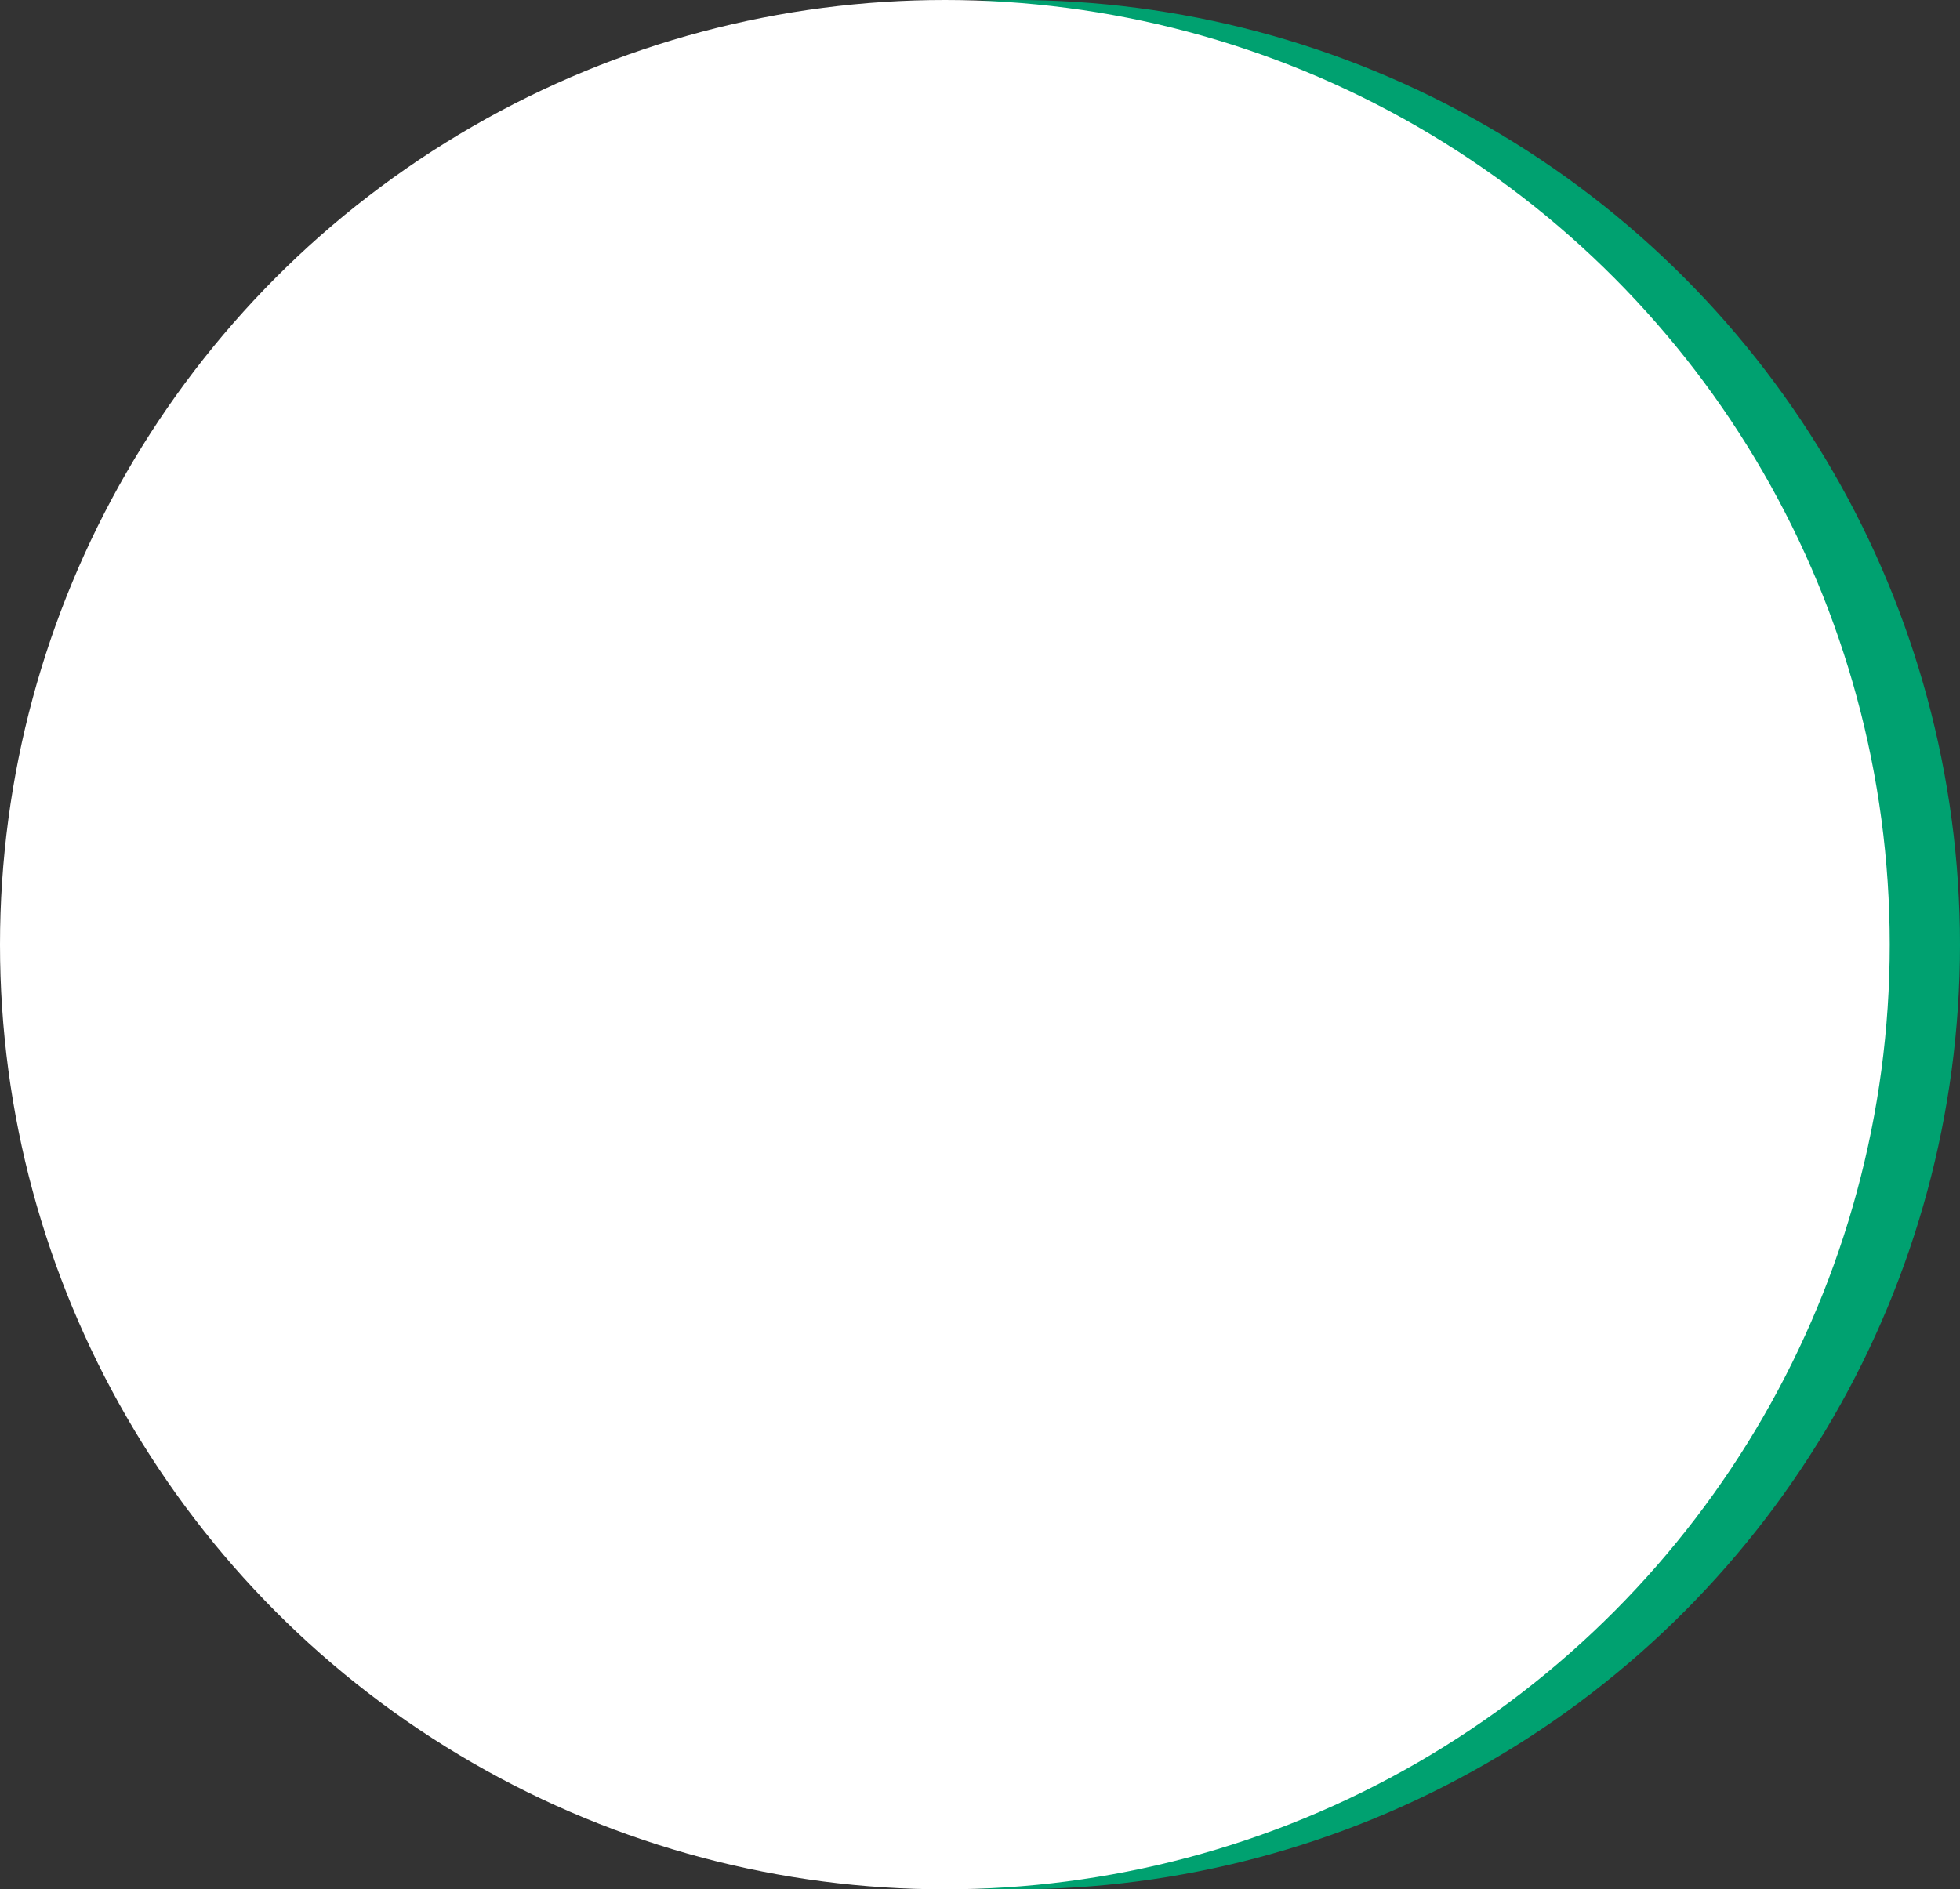 <?xml version="1.0" encoding="UTF-8"?>
<svg id="_レイヤー_2" data-name="レイヤー 2" xmlns="http://www.w3.org/2000/svg" viewBox="0 0 520.27 501.63">
  <rect x="0" y="0" width="520.27" height="501.63" fill="#333333" stroke="none"/>
  <defs>
    <style>
      .cls-1 {
        fill: #fff;
      }

      .cls-2 {
        fill: #00a170;
      }
    </style>
  </defs>
  <g id="_レイヤー_2-2" data-name="レイヤー 2">
    <g>
      <circle class="cls-2" cx="269.46" cy="250.81" r="250.81"/>
      <circle class="cls-1" cx="250.81" cy="250.81" r="250.81"/>
    </g>
  </g>
</svg>